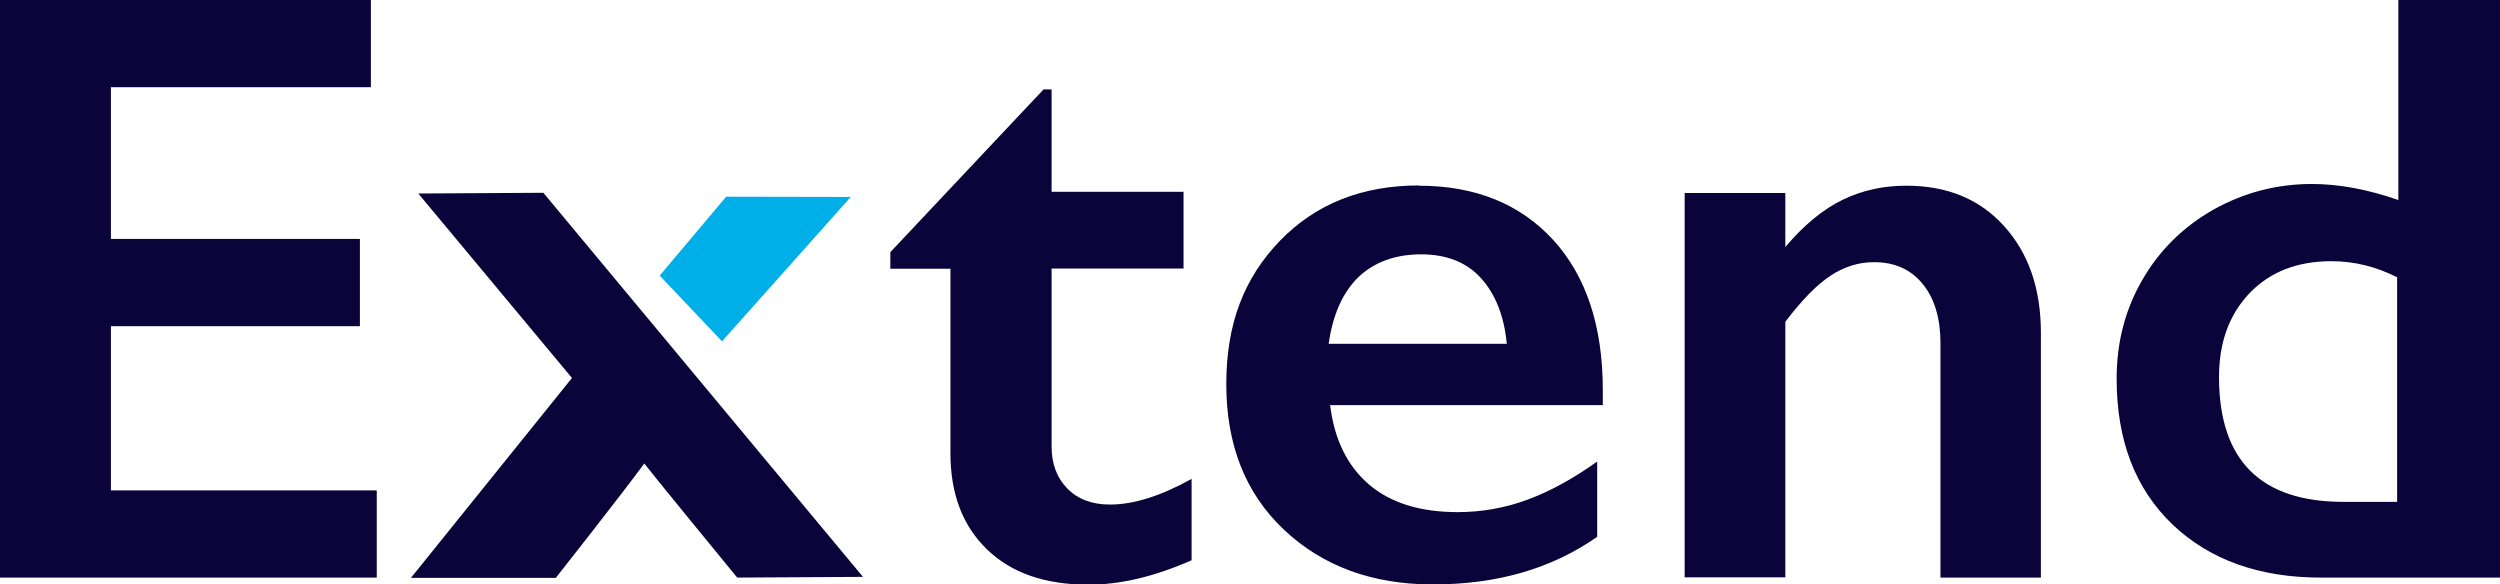 <svg viewBox="0 0 102.32 23.92" xmlns="http://www.w3.org/2000/svg"><g fill-rule="evenodd"><path d="m15.18 0v3.57h-10.64v6.21h10.19v3.57h-10.19v6.72h10.88v3.57h-15.42v-23.64zm27.52 3.66h.34v4.19h5.4v3.14h-5.4v7.28c0 .71.21 1.28.64 1.72s1.01.66 1.75.66c.97 0 2.08-.35 3.34-1.05v3.33c-1.5.66-2.9 1-4.22 1-1.78 0-3.16-.48-4.16-1.45s-1.49-2.28-1.49-3.93v-7.55h-2.46v-.68l6.26-6.65zm15.36 3.94c2.32 0 4.15.74 5.51 2.22 1.35 1.48 2.03 3.53 2.03 6.14v.62h-11.16c.17 1.4.7 2.48 1.58 3.24s2.1 1.14 3.64 1.14c.99 0 1.94-.17 2.86-.51s1.87-.86 2.85-1.56v3.08c-1.85 1.3-4.09 1.95-6.72 1.95-2.49 0-4.52-.75-6.1-2.24s-2.36-3.48-2.36-5.96.73-4.34 2.19-5.86c1.46-1.51 3.36-2.27 5.7-2.27zm3.61 6.47c-.11-1.15-.47-2.04-1.06-2.69s-1.41-.97-2.45-.97-1.91.31-2.56.93c-.64.62-1.05 1.53-1.22 2.73zm16.35-6.47c1.68 0 3.01.55 4.01 1.66s1.5 2.56 1.5 4.37v10.01h-4.11v-9.59c0-1.02-.24-1.83-.73-2.43s-1.15-.89-1.99-.89c-.64 0-1.23.19-1.79.56s-1.17 1-1.84 1.88v10.46h-4.12v-15.73h4.12v2.21c.76-.9 1.54-1.54 2.34-1.93s1.67-.58 2.61-.58zm20.14.59v-8.19h4.16v23.64h-7.33c-2.53 0-4.56-.73-6.08-2.18-1.52-1.46-2.28-3.44-2.28-5.96 0-1.49.35-2.84 1.06-4.06s1.68-2.17 2.92-2.87c1.24-.69 2.58-1.04 4.01-1.04 1.11 0 2.29.22 3.55.66zm-75.93-.31 13.09 15.73-5.14.03-.04-.04c-.38-.46-3.59-4.38-3.77-4.63-.9 1.23-3.62 4.68-3.62 4.68h-5.93l6.59-8.18-6.29-7.55 5.11-.03zm73.19 2.81c.93 0 1.83.22 2.69.66v9.19h-2.2c-3.39 0-5.09-1.7-5.09-5.11 0-1.42.42-2.56 1.25-3.43s1.95-1.31 3.35-1.31z" fill="#0b043a"/><path d="m27 11.28 2.72-3.23 5.1.01-5.27 5.91z" fill="#00afe8"/></g></svg>